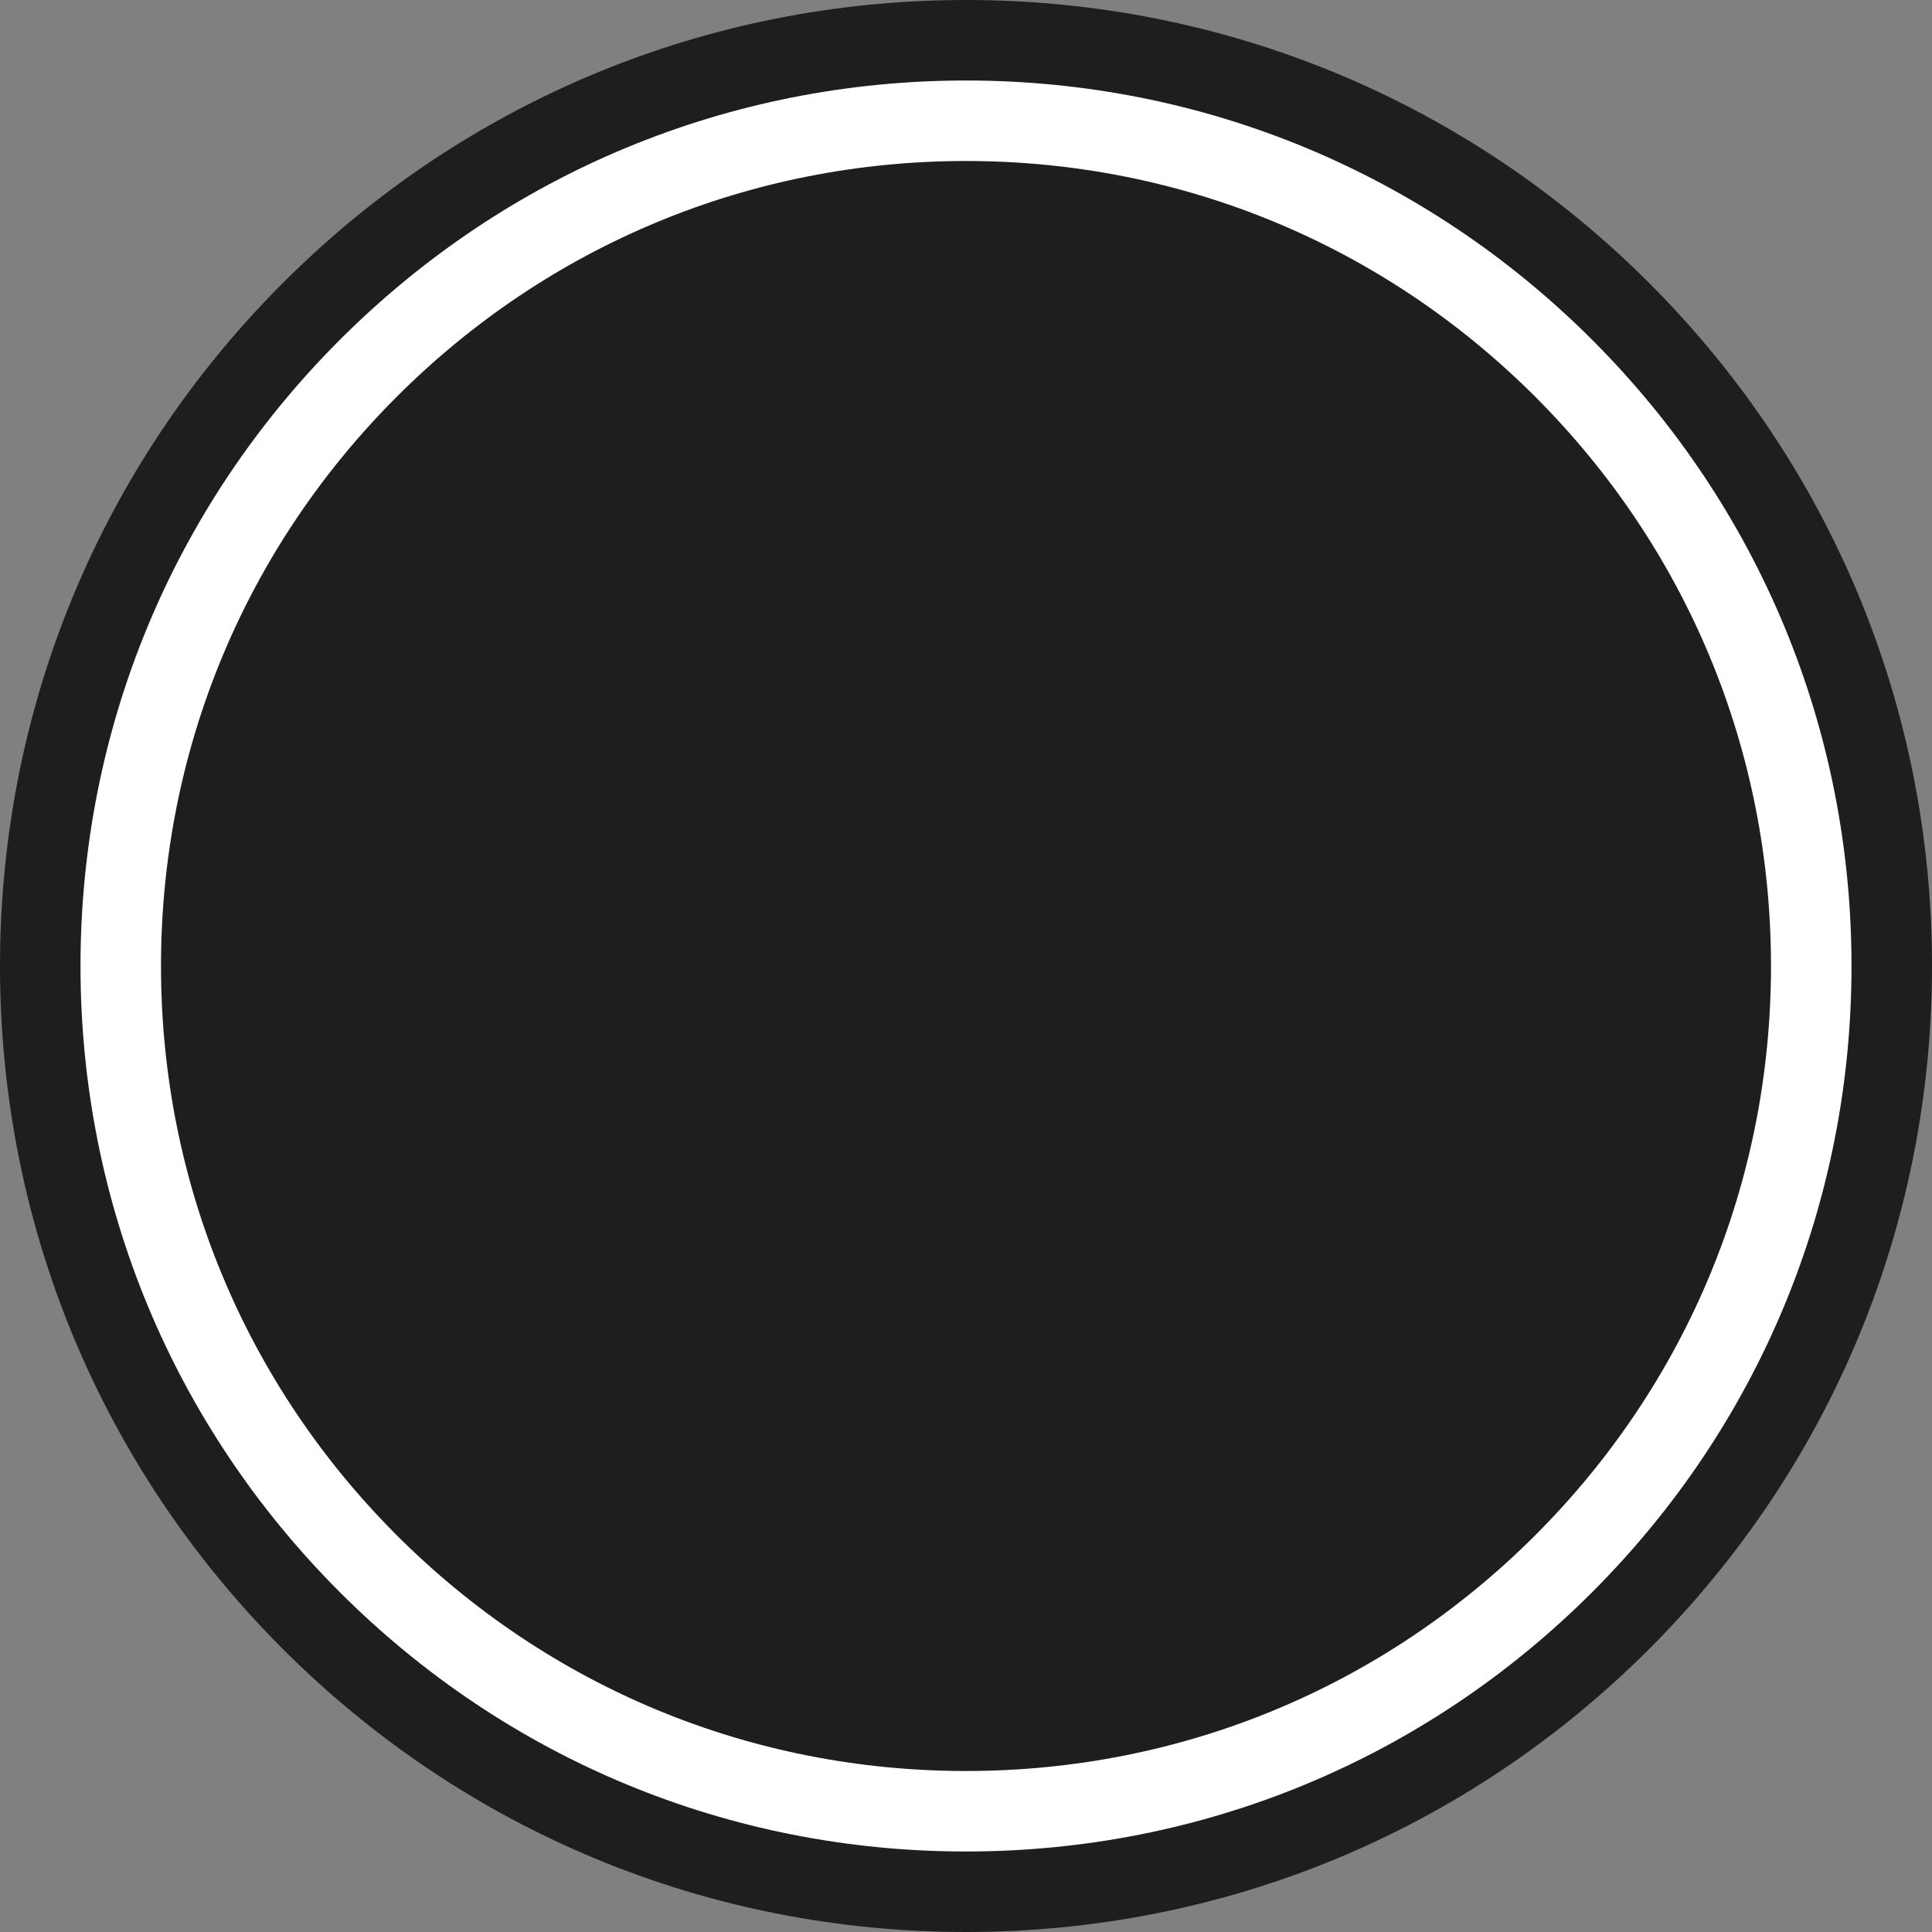 <svg width="24" height="24" viewBox="0 0 24 24" fill="none" xmlns="http://www.w3.org/2000/svg">
<rect x="0" y="0" width="24" height="24" fill="#808080" stroke="none"/>
<g clip-path="url(#clip0_1588_1914)">
<path d="M12 23.5C8.927 23.5 6.041 22.304 3.868 20.132C1.696 17.959 0.5 15.073 0.5 12C0.5 8.927 1.696 6.041 3.868 3.868C6.041 1.696 8.927 0.5 12 0.5C15.073 0.5 17.959 1.696 20.132 3.868C22.304 6.041 23.5 8.927 23.5 12C23.5 15.073 22.304 17.959 20.132 20.132C17.959 22.304 15.073 23.5 12 23.5Z" fill="#1E1E1E" stroke="#1E1E1E"/>
<path d="M12 22.5C9.194 22.5 6.559 21.409 4.575 19.425C2.592 17.441 1.5 14.806 1.5 12C1.5 9.194 2.592 6.559 4.575 4.575C6.559 2.592 9.194 1.5 12 1.5C14.806 1.5 17.441 2.592 19.425 4.575C21.409 6.559 22.5 9.194 22.5 12C22.5 14.806 21.409 17.441 19.425 19.425C17.441 21.409 14.806 22.5 12 22.5Z" fill="#1E1E1E" stroke="white"/>
</g>
<defs>
<clipPath id="clip0_1588_1914">
<rect width="24" height="24" fill="white"/>
</clipPath>
</defs>
</svg>
